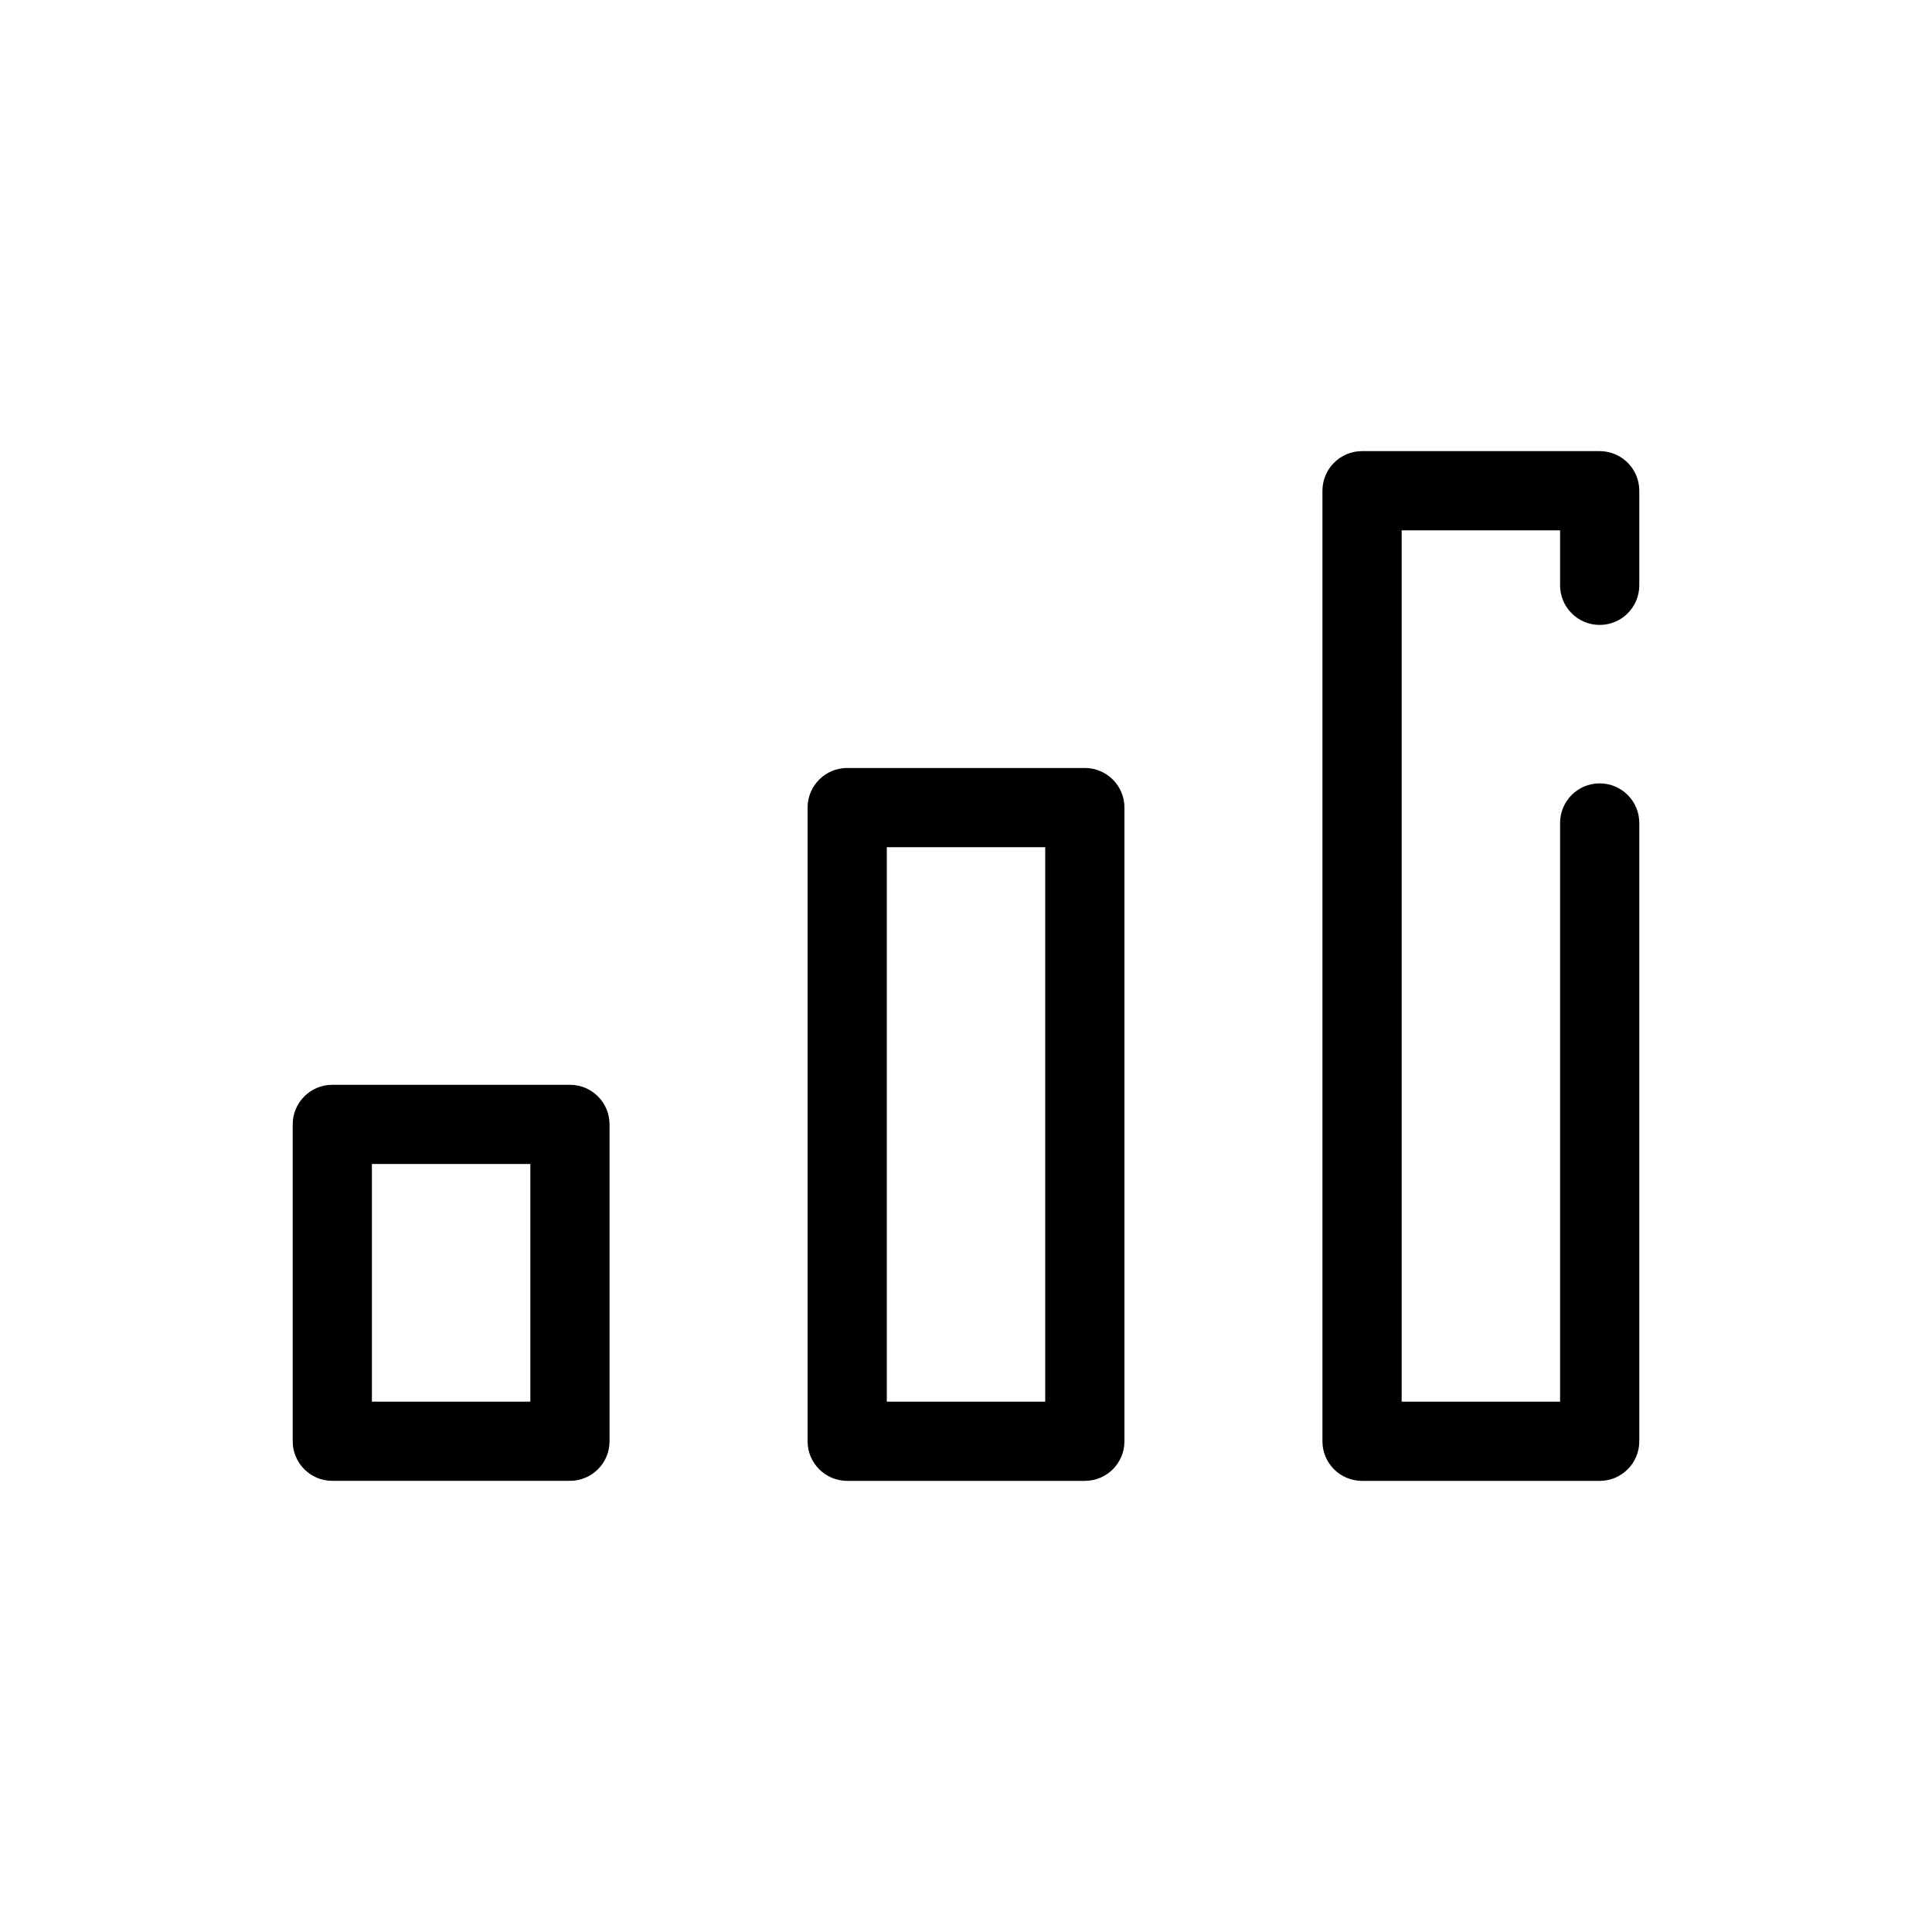 <?xml version="1.0" encoding="UTF-8"?>
<!-- Uploaded to: SVG Repo, www.svgrepo.com, Generator: SVG Repo Mixer Tools -->
<svg fill="#000000" width="800px" height="800px" version="1.1" viewBox="144 144 512 512" xmlns="http://www.w3.org/2000/svg">
 <g fill-rule="evenodd">
  <path d="m221.57 441.98c0-5.797 4.699-10.496 10.496-10.496h62.977c5.797 0 10.496 4.699 10.496 10.496v83.965c0 5.797-4.699 10.496-10.496 10.496h-62.977c-5.797 0-10.496-4.699-10.496-10.496zm20.992 10.496v62.973h41.984v-62.973z"/>
  <path d="m358.02 358.02c0-5.797 4.699-10.496 10.496-10.496h62.977c5.793 0 10.496 4.699 10.496 10.496v167.93c0 5.797-4.703 10.496-10.496 10.496h-62.977c-5.797 0-10.496-4.699-10.496-10.496zm20.992 10.496v146.94h41.984v-146.94z"/>
  <path d="m494.46 274.05c0-5.797 4.703-10.496 10.496-10.496h62.977c5.797 0 10.496 4.699 10.496 10.496v25.066c0 5.797-4.699 10.496-10.496 10.496-5.793 0-10.496-4.699-10.496-10.496v-14.57h-41.984v230.91h41.984v-153.36c0-5.797 4.703-10.496 10.496-10.496 5.797 0 10.496 4.699 10.496 10.496v163.86c0 5.797-4.699 10.496-10.496 10.496h-62.977c-5.793 0-10.496-4.699-10.496-10.496z"/>
 </g>
</svg>